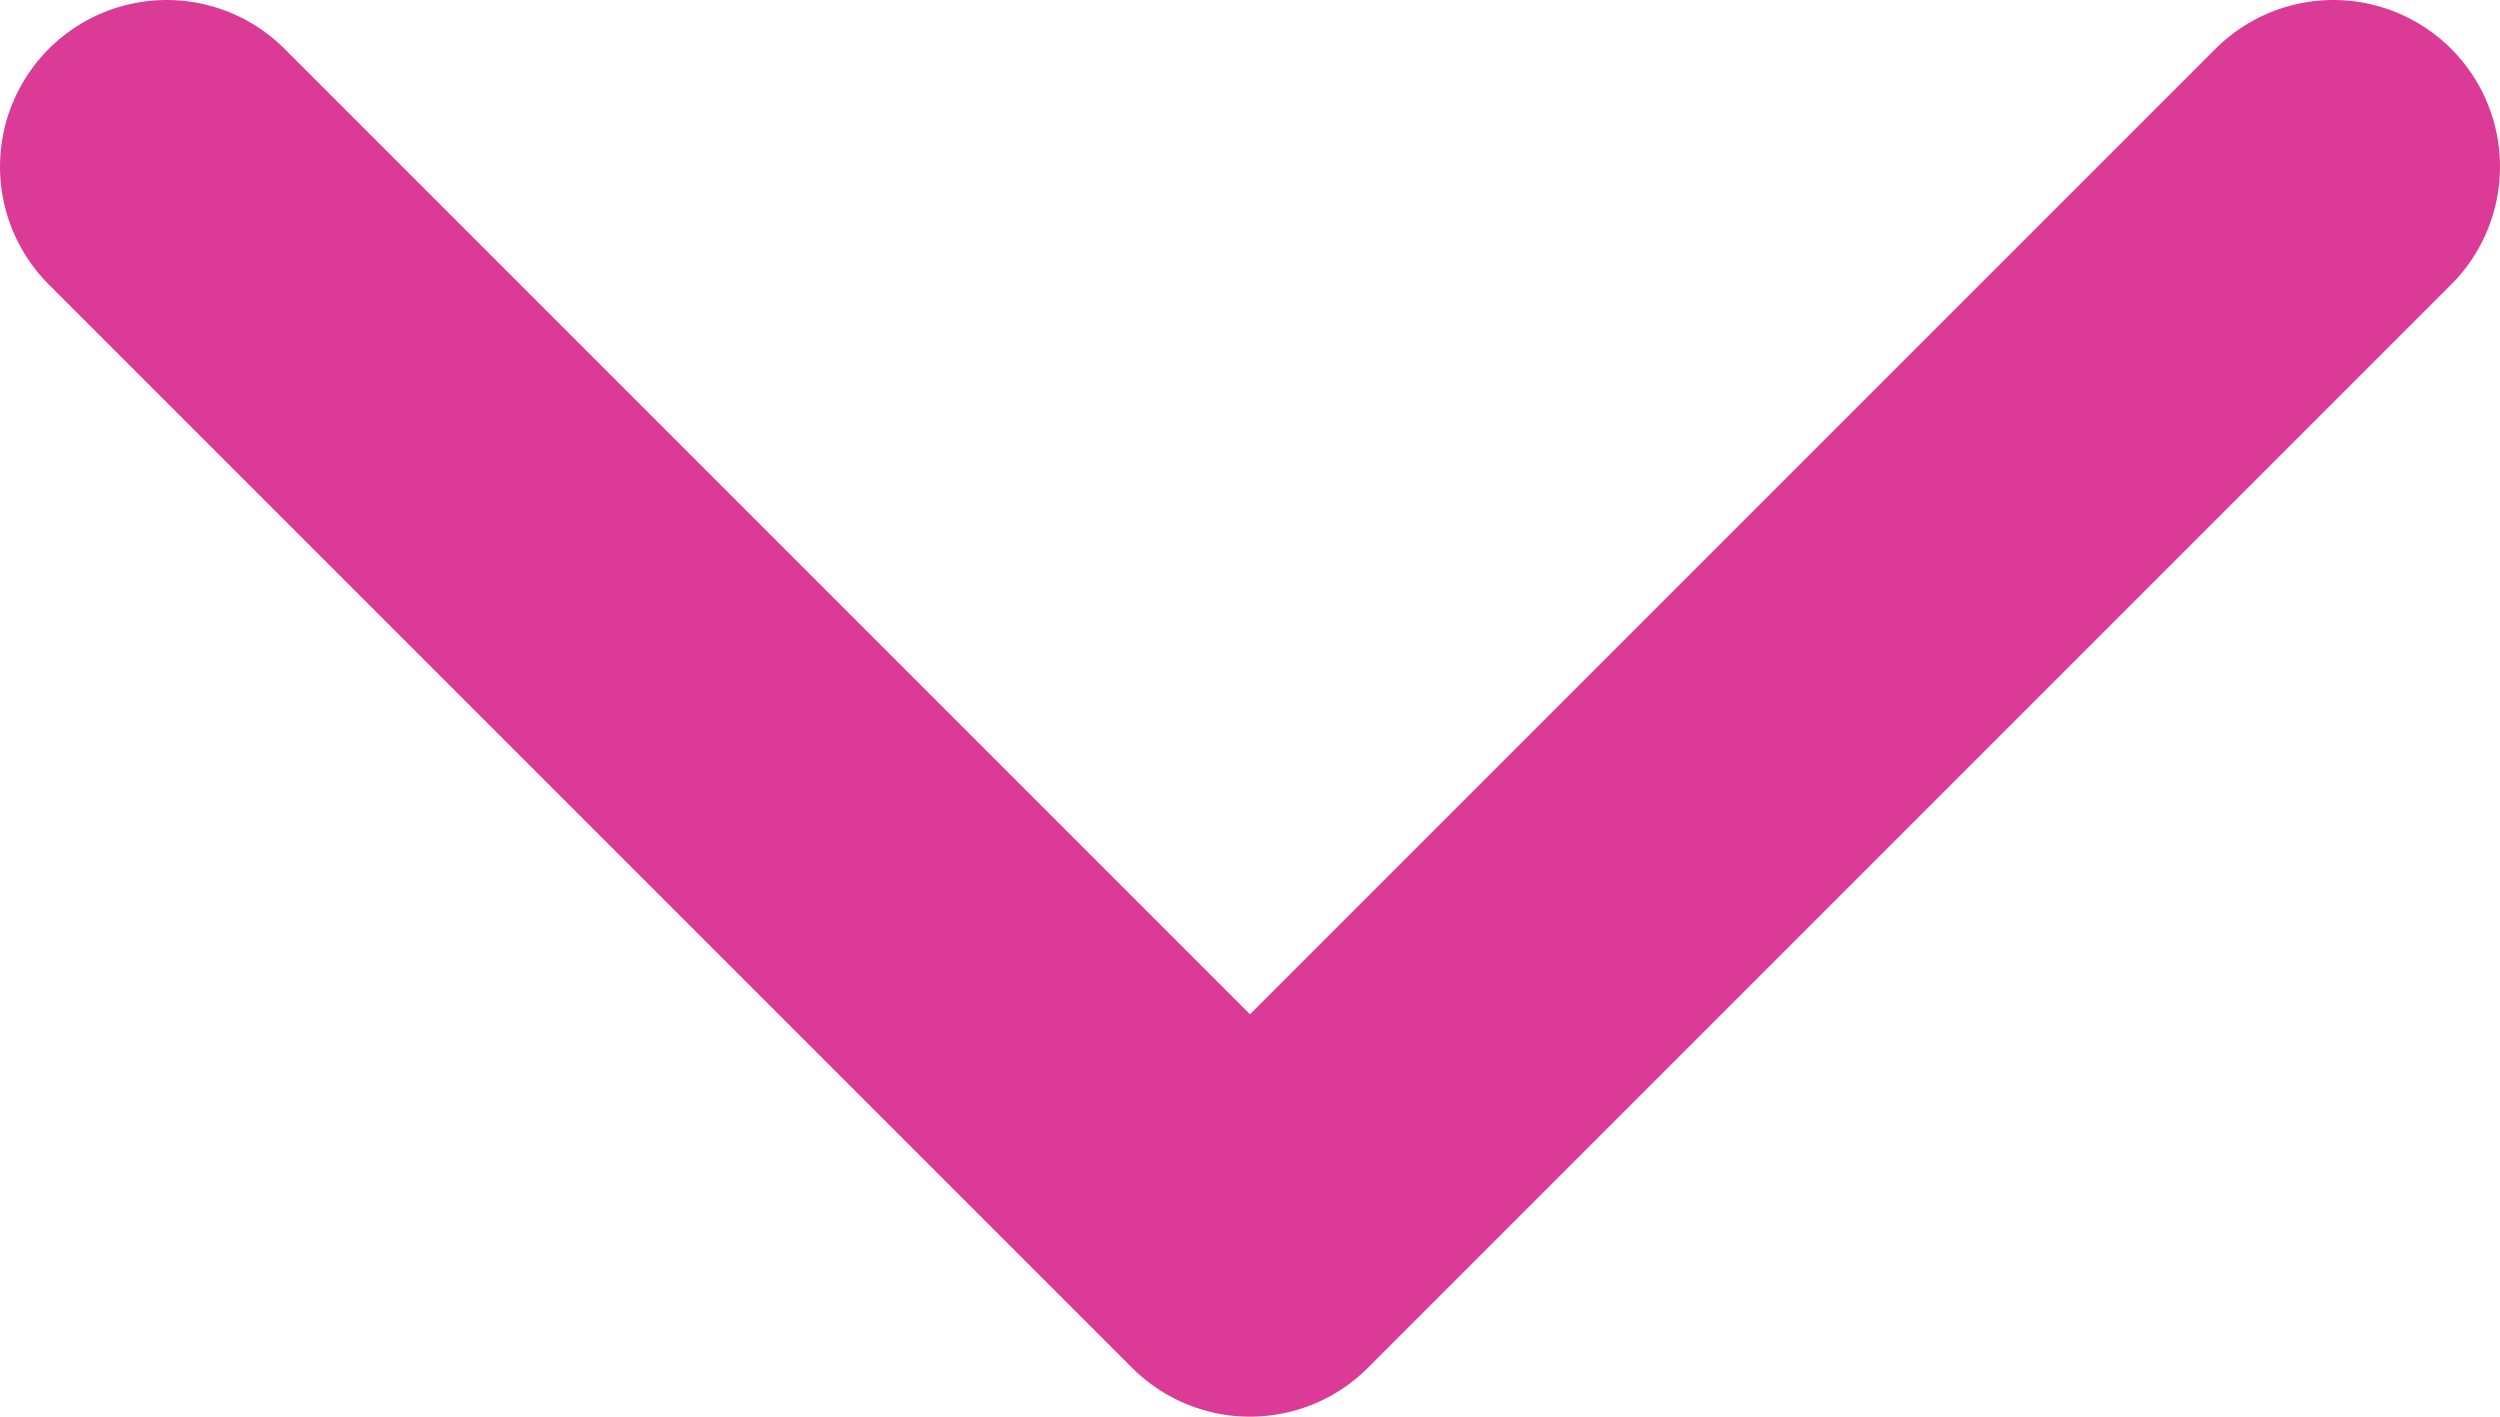 <?xml version="1.0" encoding="UTF-8"?> <svg xmlns="http://www.w3.org/2000/svg" width="120" height="68" viewBox="0 0 120 68" fill="none"> <path d="M8 8L60 60L112 8" stroke="#DB3B96" stroke-width="16" stroke-linecap="round" stroke-linejoin="round"></path> </svg> 